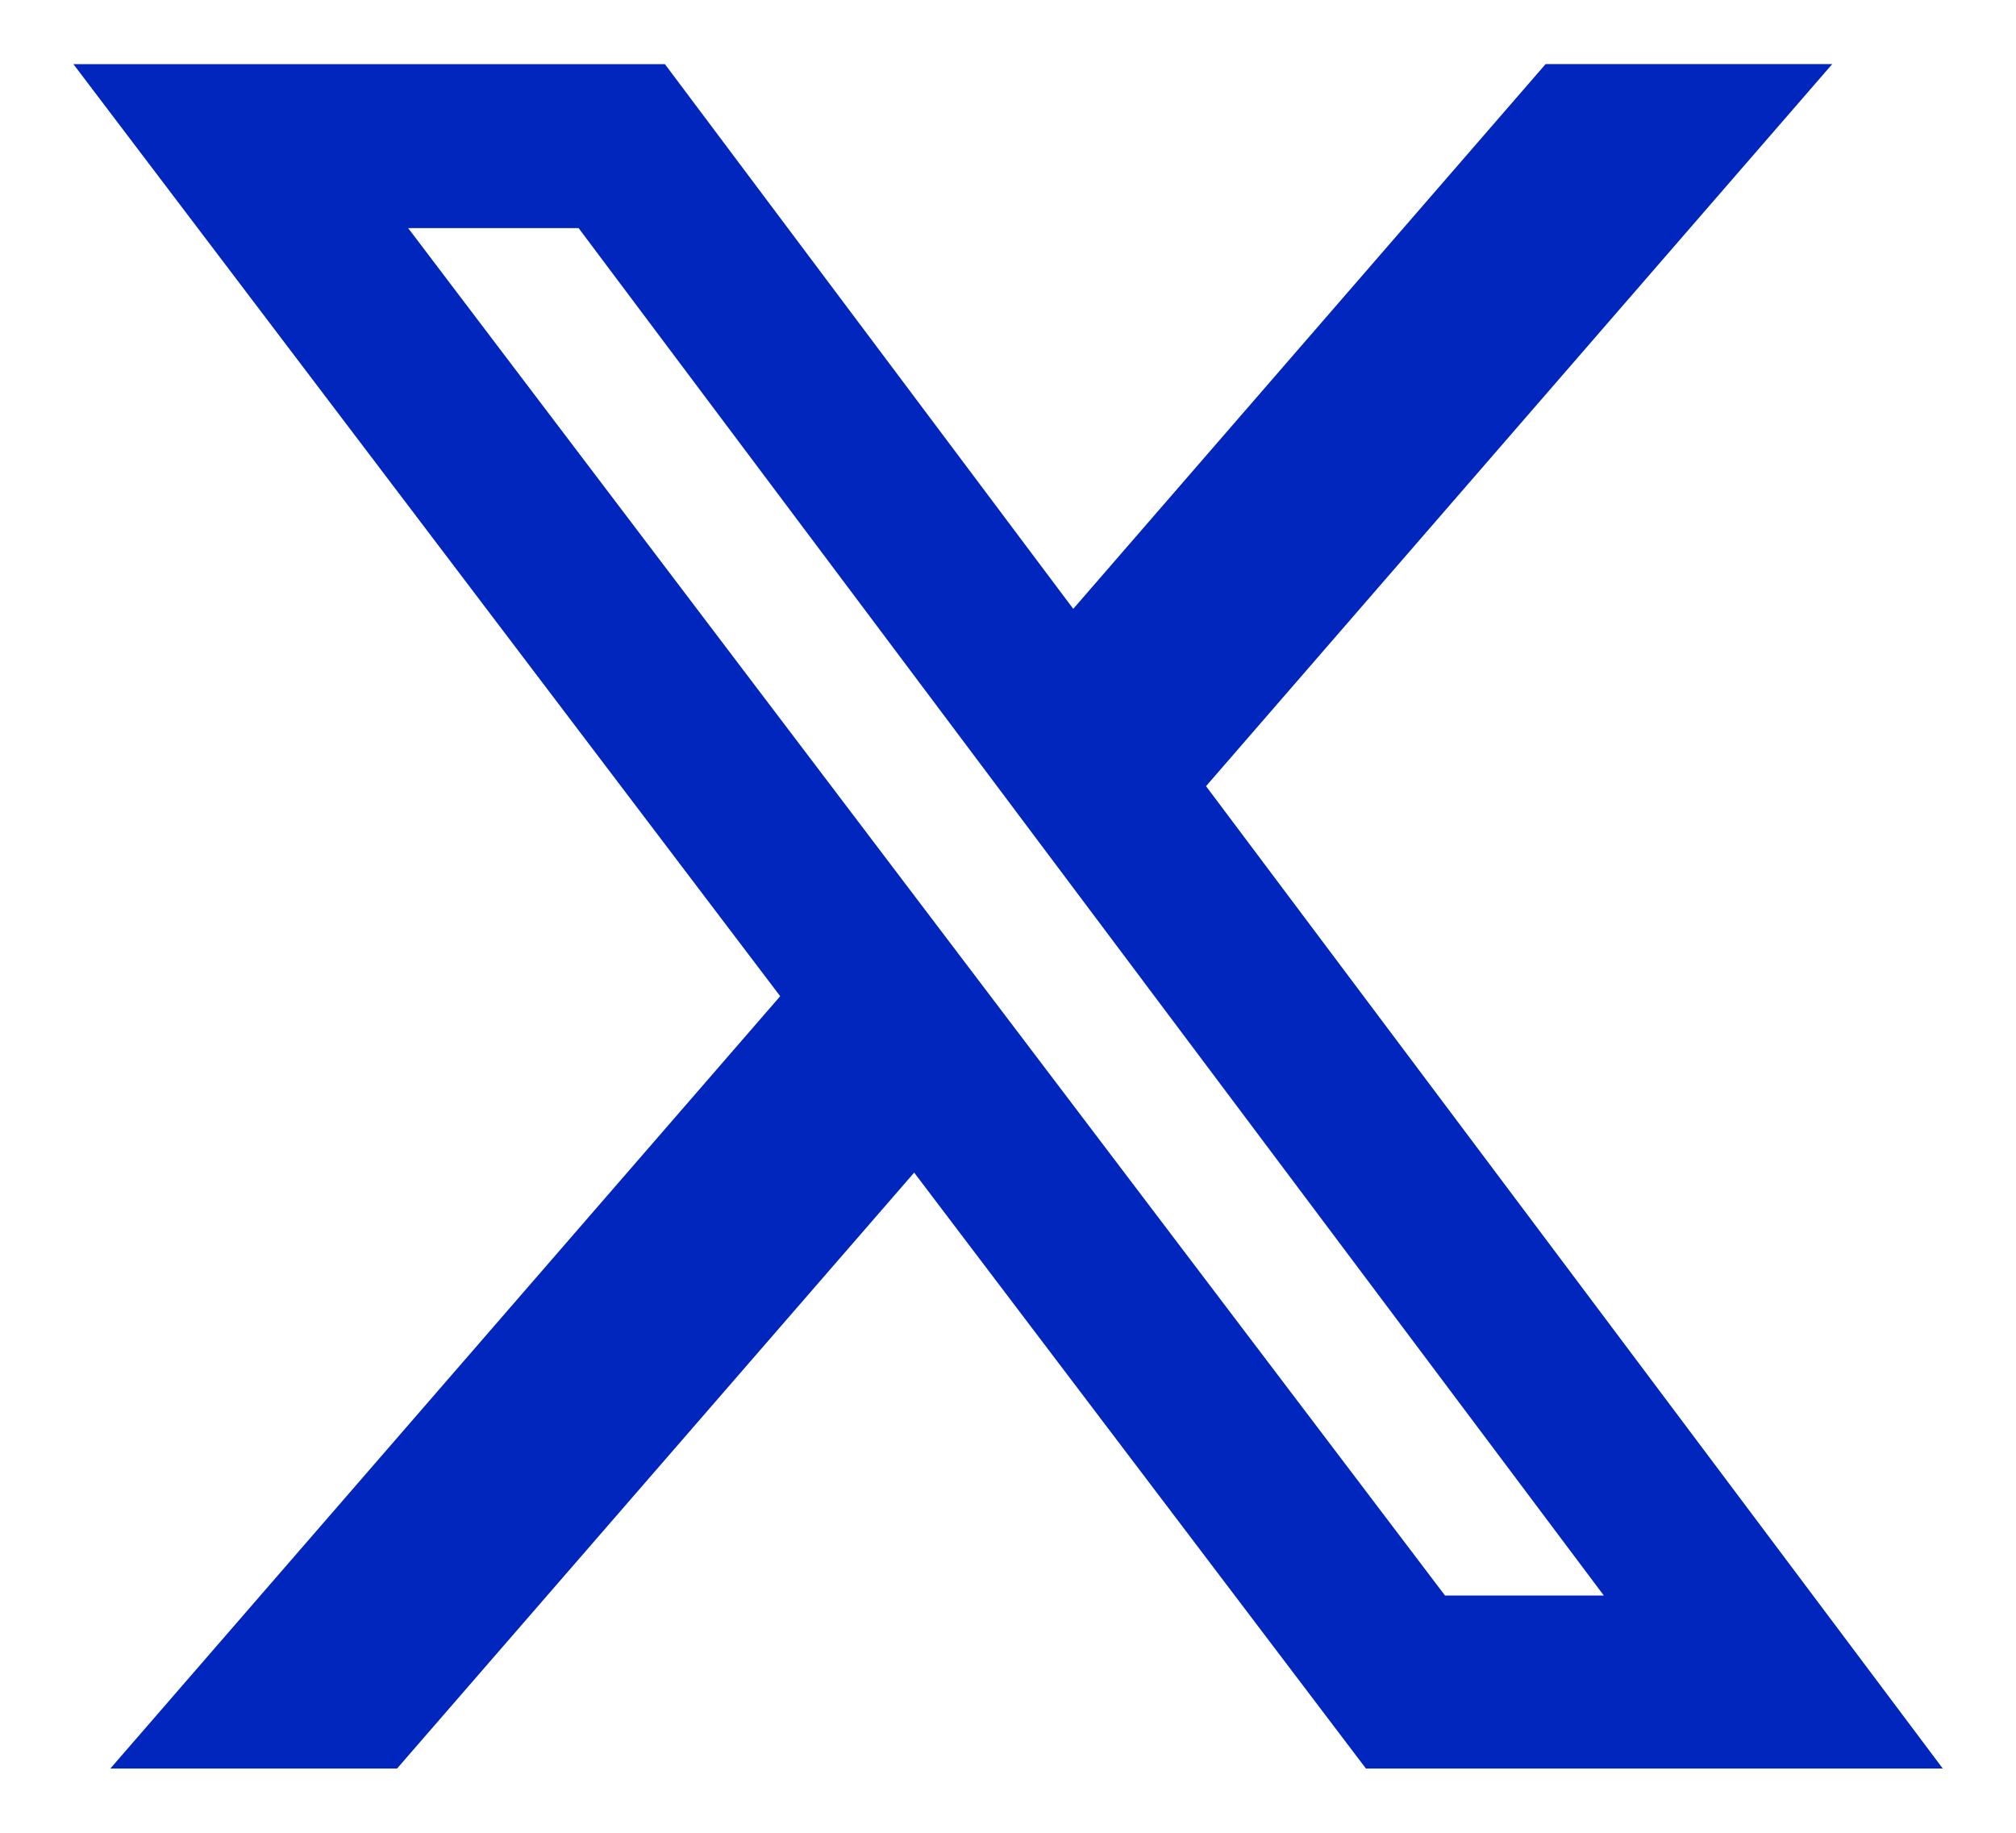 <svg width="22" height="20" viewBox="0 0 22 20" fill="none" xmlns="http://www.w3.org/2000/svg">
<path d="M16.867 0.699H19.995L13.161 8.579L21.201 19.299H14.906L9.976 12.796L4.333 19.299H1.204L8.514 10.871L0.801 0.7H7.256L11.712 6.644L16.867 0.699ZM15.769 17.411H17.502L6.314 2.489H4.454L15.769 17.411Z" fill="#0026BE"/>
</svg>
